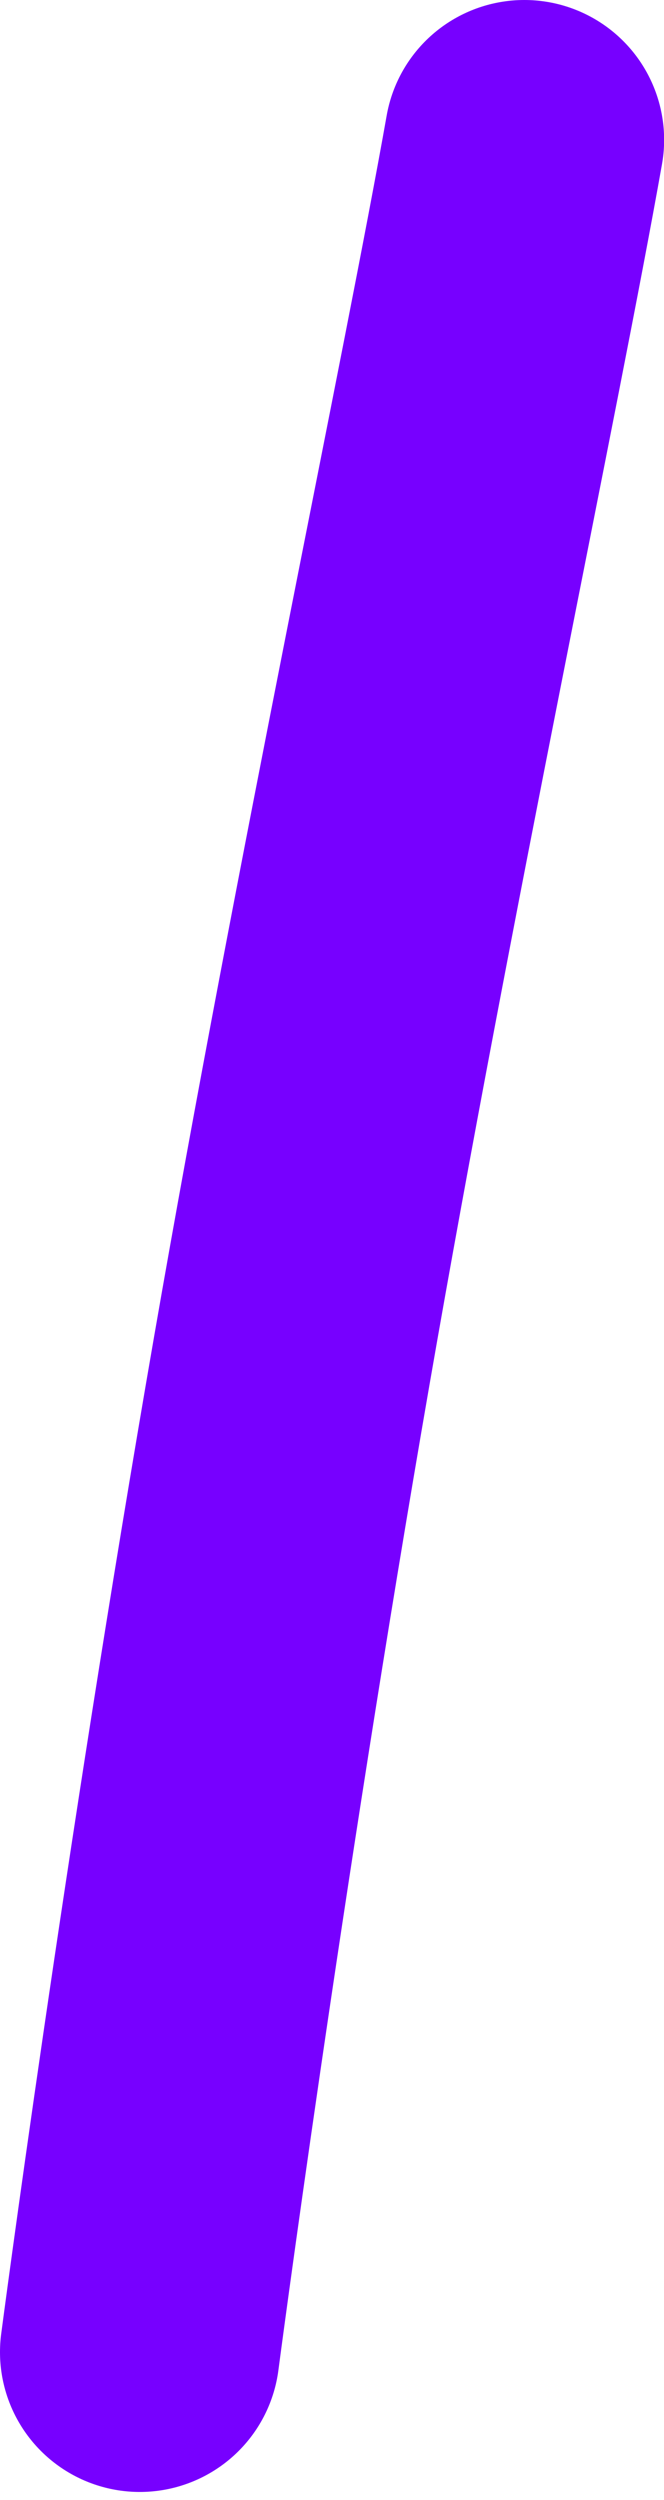 <?xml version="1.0" encoding="utf-8"?>
<svg xmlns="http://www.w3.org/2000/svg" fill="none" height="100%" overflow="visible" preserveAspectRatio="none" style="display: block;" viewBox="0 0 38 143" width="100%">
<path d="M30.007 8C27.596 21.624 21.383 50.843 16.709 77.774C11.54 107.557 8 134.542 8 134.542" id="Path 56" stroke="#7700FF" stroke-linecap="round" stroke-linejoin="round" stroke-width="16"/>
</svg>